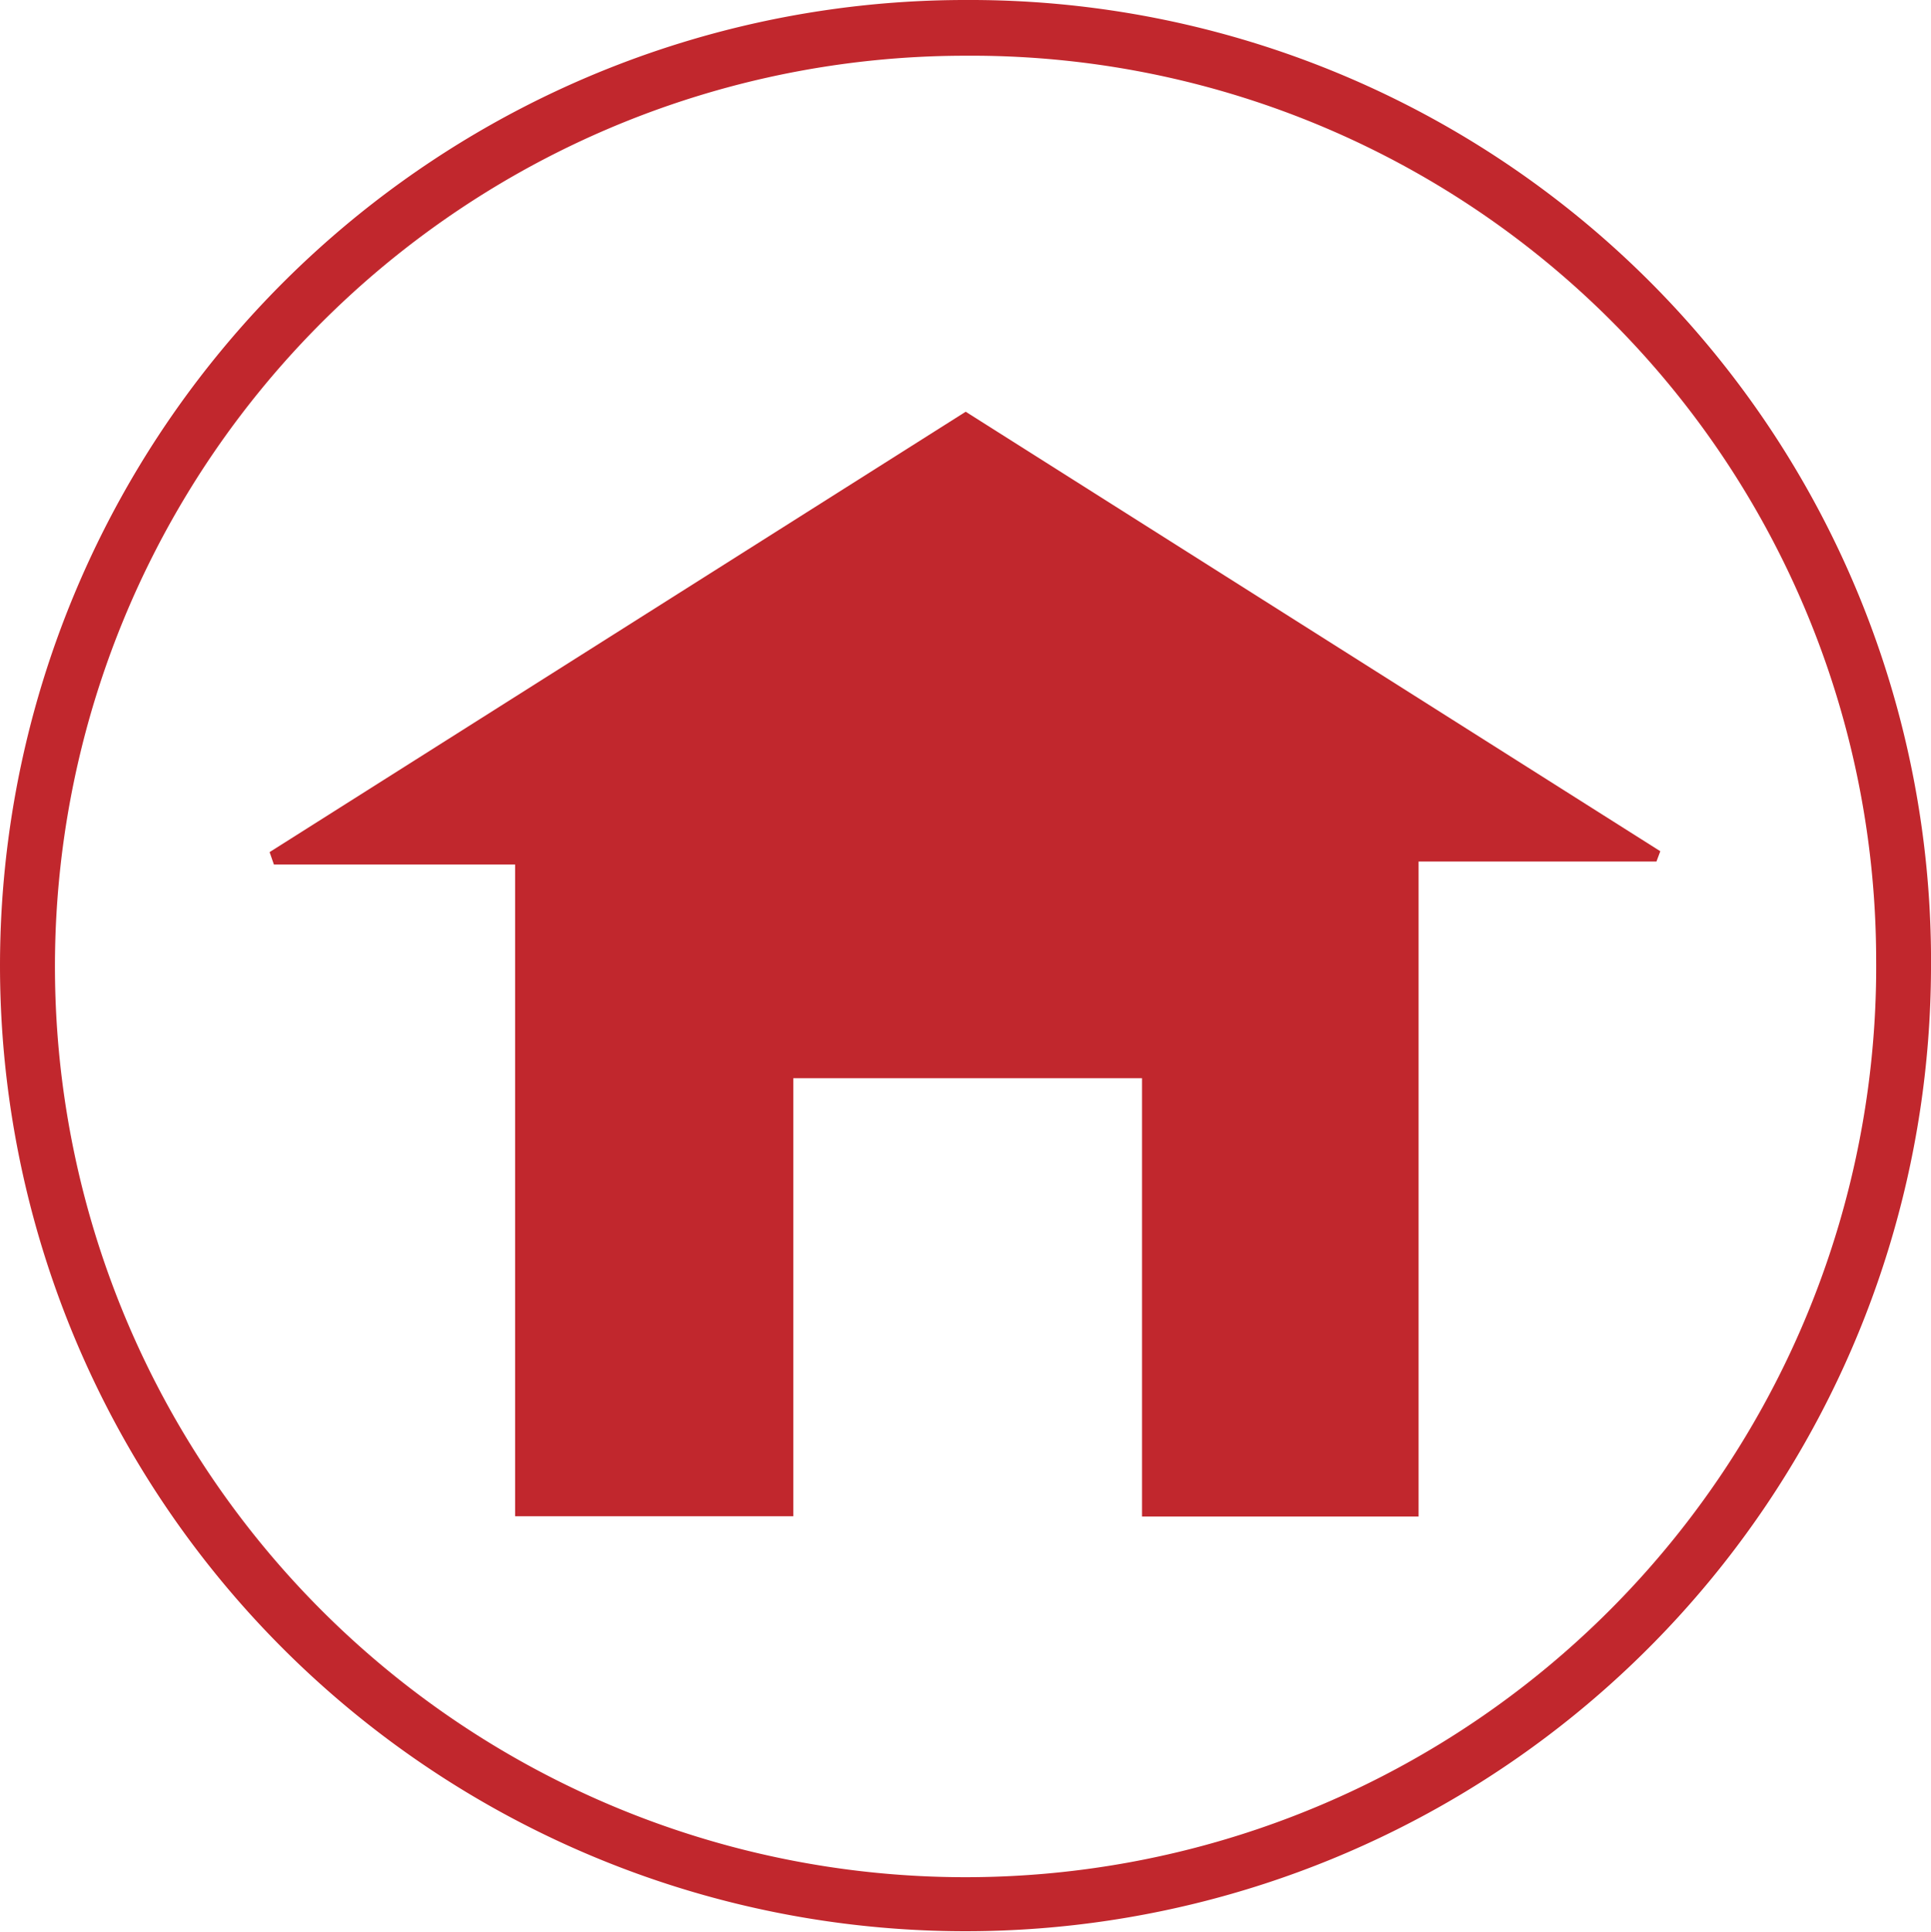 <svg xmlns="http://www.w3.org/2000/svg" width="79.354" height="79.386" viewBox="0 0 79.354 79.386"><g transform="translate(-556 -3426)"><path d="M79.354,39.842A39.677,39.677,0,1,1,39.754,0a39.484,39.484,0,0,1,39.6,39.842M39.686,2.29A37.422,37.422,0,1,0,77.1,39.3,37.181,37.181,0,0,0,39.686,2.29" transform="translate(556 3426)" fill="#c1272d"/><path d="M48.394,30.216,76.939,48.275l-.159.424H67.005V75.613H55.64V57.6H41.31v18H29.877V48.821H19.965l-.177-.51L48.394,30.216" transform="translate(547.291 3412.702)" fill="#c1272d"/></g></svg>